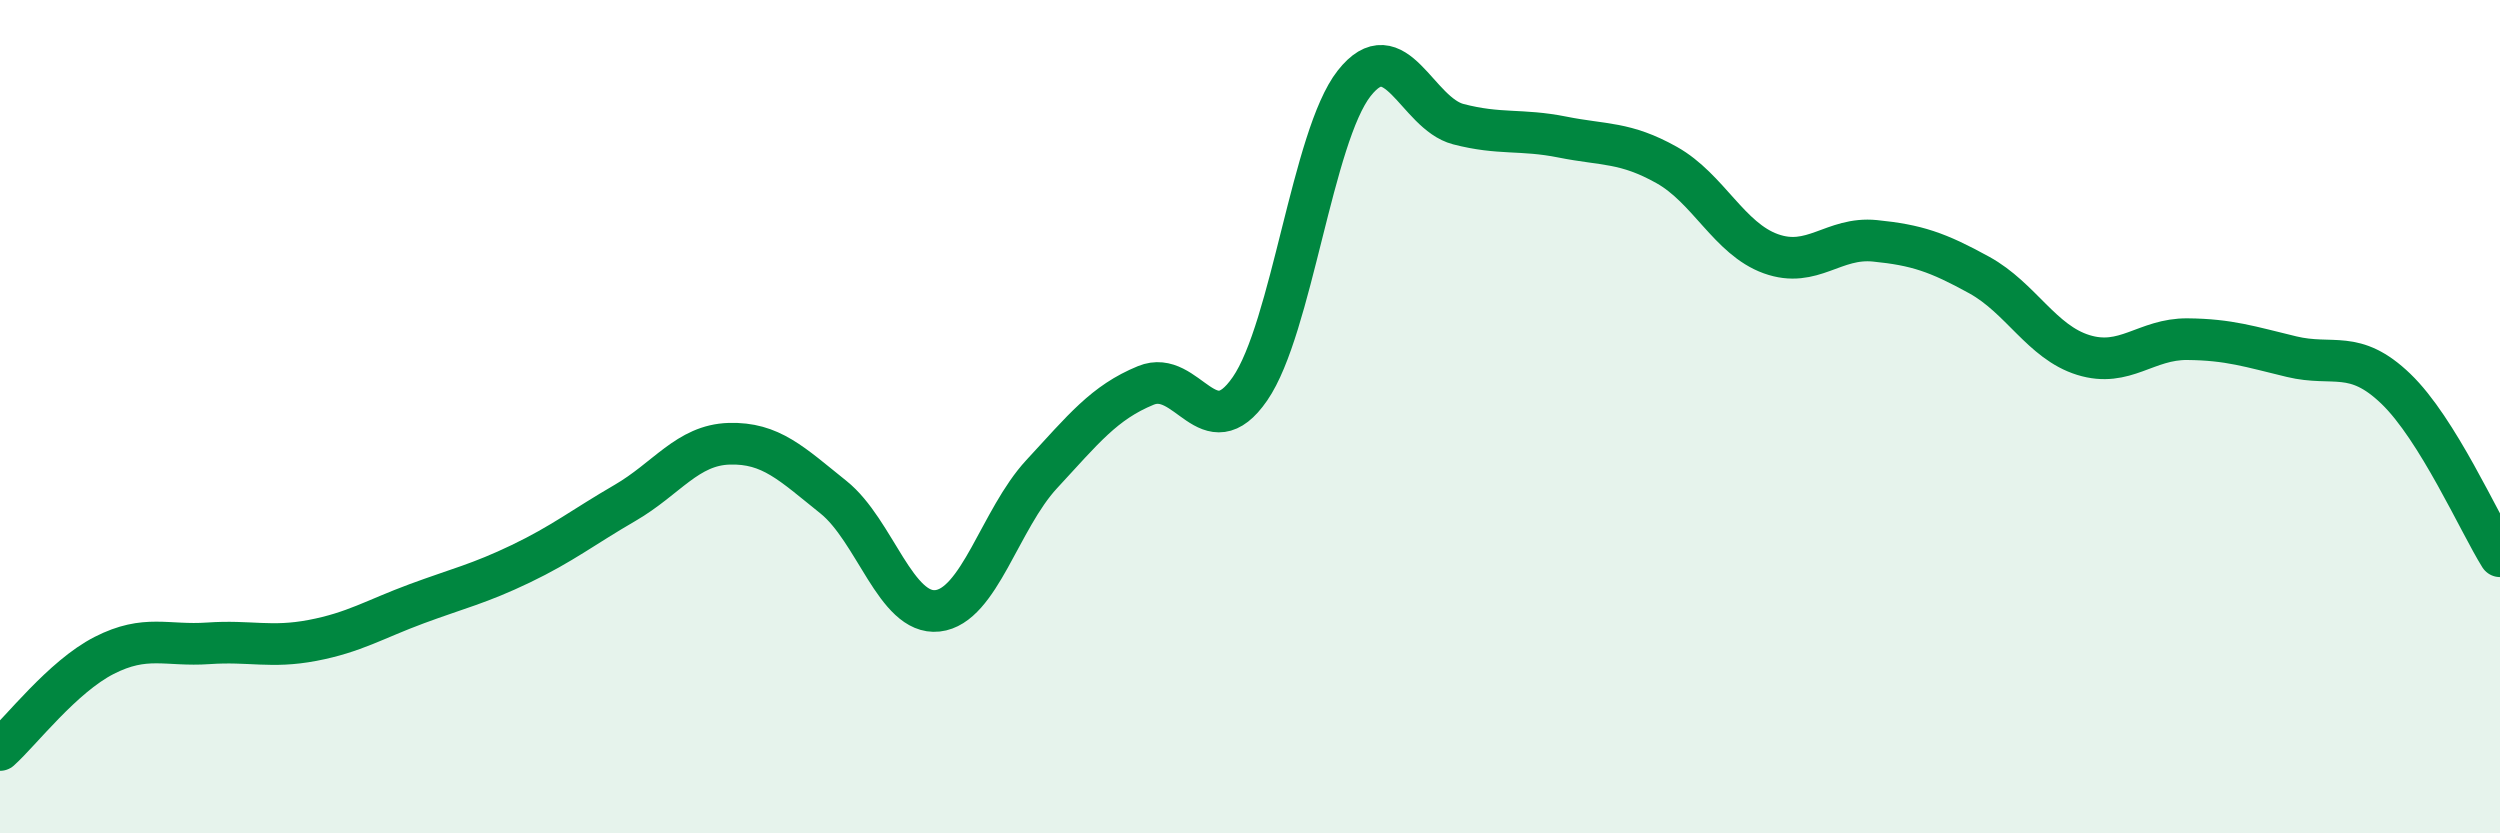 
    <svg width="60" height="20" viewBox="0 0 60 20" xmlns="http://www.w3.org/2000/svg">
      <path
        d="M 0,18 C 0.5,17.55 1.5,16.24 2.5,15.73 C 3.5,15.22 4,15.51 5,15.44 C 6,15.37 6.5,15.56 7.5,15.37 C 8.5,15.18 9,14.86 10,14.49 C 11,14.12 11.5,14.01 12.5,13.53 C 13.5,13.05 14,12.65 15,12.07 C 16,11.49 16.5,10.68 17.5,10.65 C 18.5,10.62 19,11.13 20,11.93 C 21,12.73 21.5,14.77 22.5,14.66 C 23.5,14.55 24,12.46 25,11.38 C 26,10.3 26.5,9.66 27.5,9.25 C 28.5,8.84 29,10.78 30,9.33 C 31,7.88 31.5,3.27 32.5,2 C 33.5,0.73 34,2.72 35,2.98 C 36,3.24 36.5,3.09 37.5,3.29 C 38.5,3.49 39,3.4 40,3.96 C 41,4.52 41.5,5.73 42.5,6.09 C 43.5,6.45 44,5.68 45,5.78 C 46,5.88 46.5,6.05 47.5,6.6 C 48.5,7.15 49,8.21 50,8.52 C 51,8.83 51.5,8.13 52.5,8.14 C 53.5,8.15 54,8.32 55,8.56 C 56,8.8 56.5,8.37 57.5,9.33 C 58.5,10.29 59.5,12.55 60,13.35L60 20L0 20Z"
        fill="#008740"
        opacity="0.1"
        stroke-linecap="round"
        stroke-linejoin="round"
      />
      <path
        d="M 0,18 C 0.5,17.55 1.5,16.24 2.5,15.73 C 3.5,15.22 4,15.51 5,15.44 C 6,15.37 6.5,15.56 7.5,15.37 C 8.5,15.18 9,14.86 10,14.49 C 11,14.12 11.5,14.01 12.5,13.53 C 13.5,13.05 14,12.65 15,12.07 C 16,11.49 16.5,10.68 17.5,10.65 C 18.5,10.62 19,11.13 20,11.93 C 21,12.73 21.5,14.77 22.5,14.66 C 23.5,14.55 24,12.46 25,11.38 C 26,10.3 26.5,9.66 27.5,9.25 C 28.5,8.84 29,10.78 30,9.33 C 31,7.88 31.5,3.27 32.5,2 C 33.5,0.73 34,2.72 35,2.98 C 36,3.24 36.5,3.09 37.5,3.29 C 38.5,3.49 39,3.4 40,3.96 C 41,4.52 41.5,5.73 42.5,6.09 C 43.5,6.45 44,5.68 45,5.78 C 46,5.88 46.5,6.05 47.5,6.6 C 48.5,7.15 49,8.21 50,8.52 C 51,8.83 51.5,8.13 52.5,8.14 C 53.5,8.15 54,8.32 55,8.56 C 56,8.8 56.5,8.37 57.5,9.33 C 58.5,10.29 59.5,12.55 60,13.35"
        stroke="#008740"
        stroke-width="1"
        fill="none"
        stroke-linecap="round"
        stroke-linejoin="round"
      />
    </svg>
  